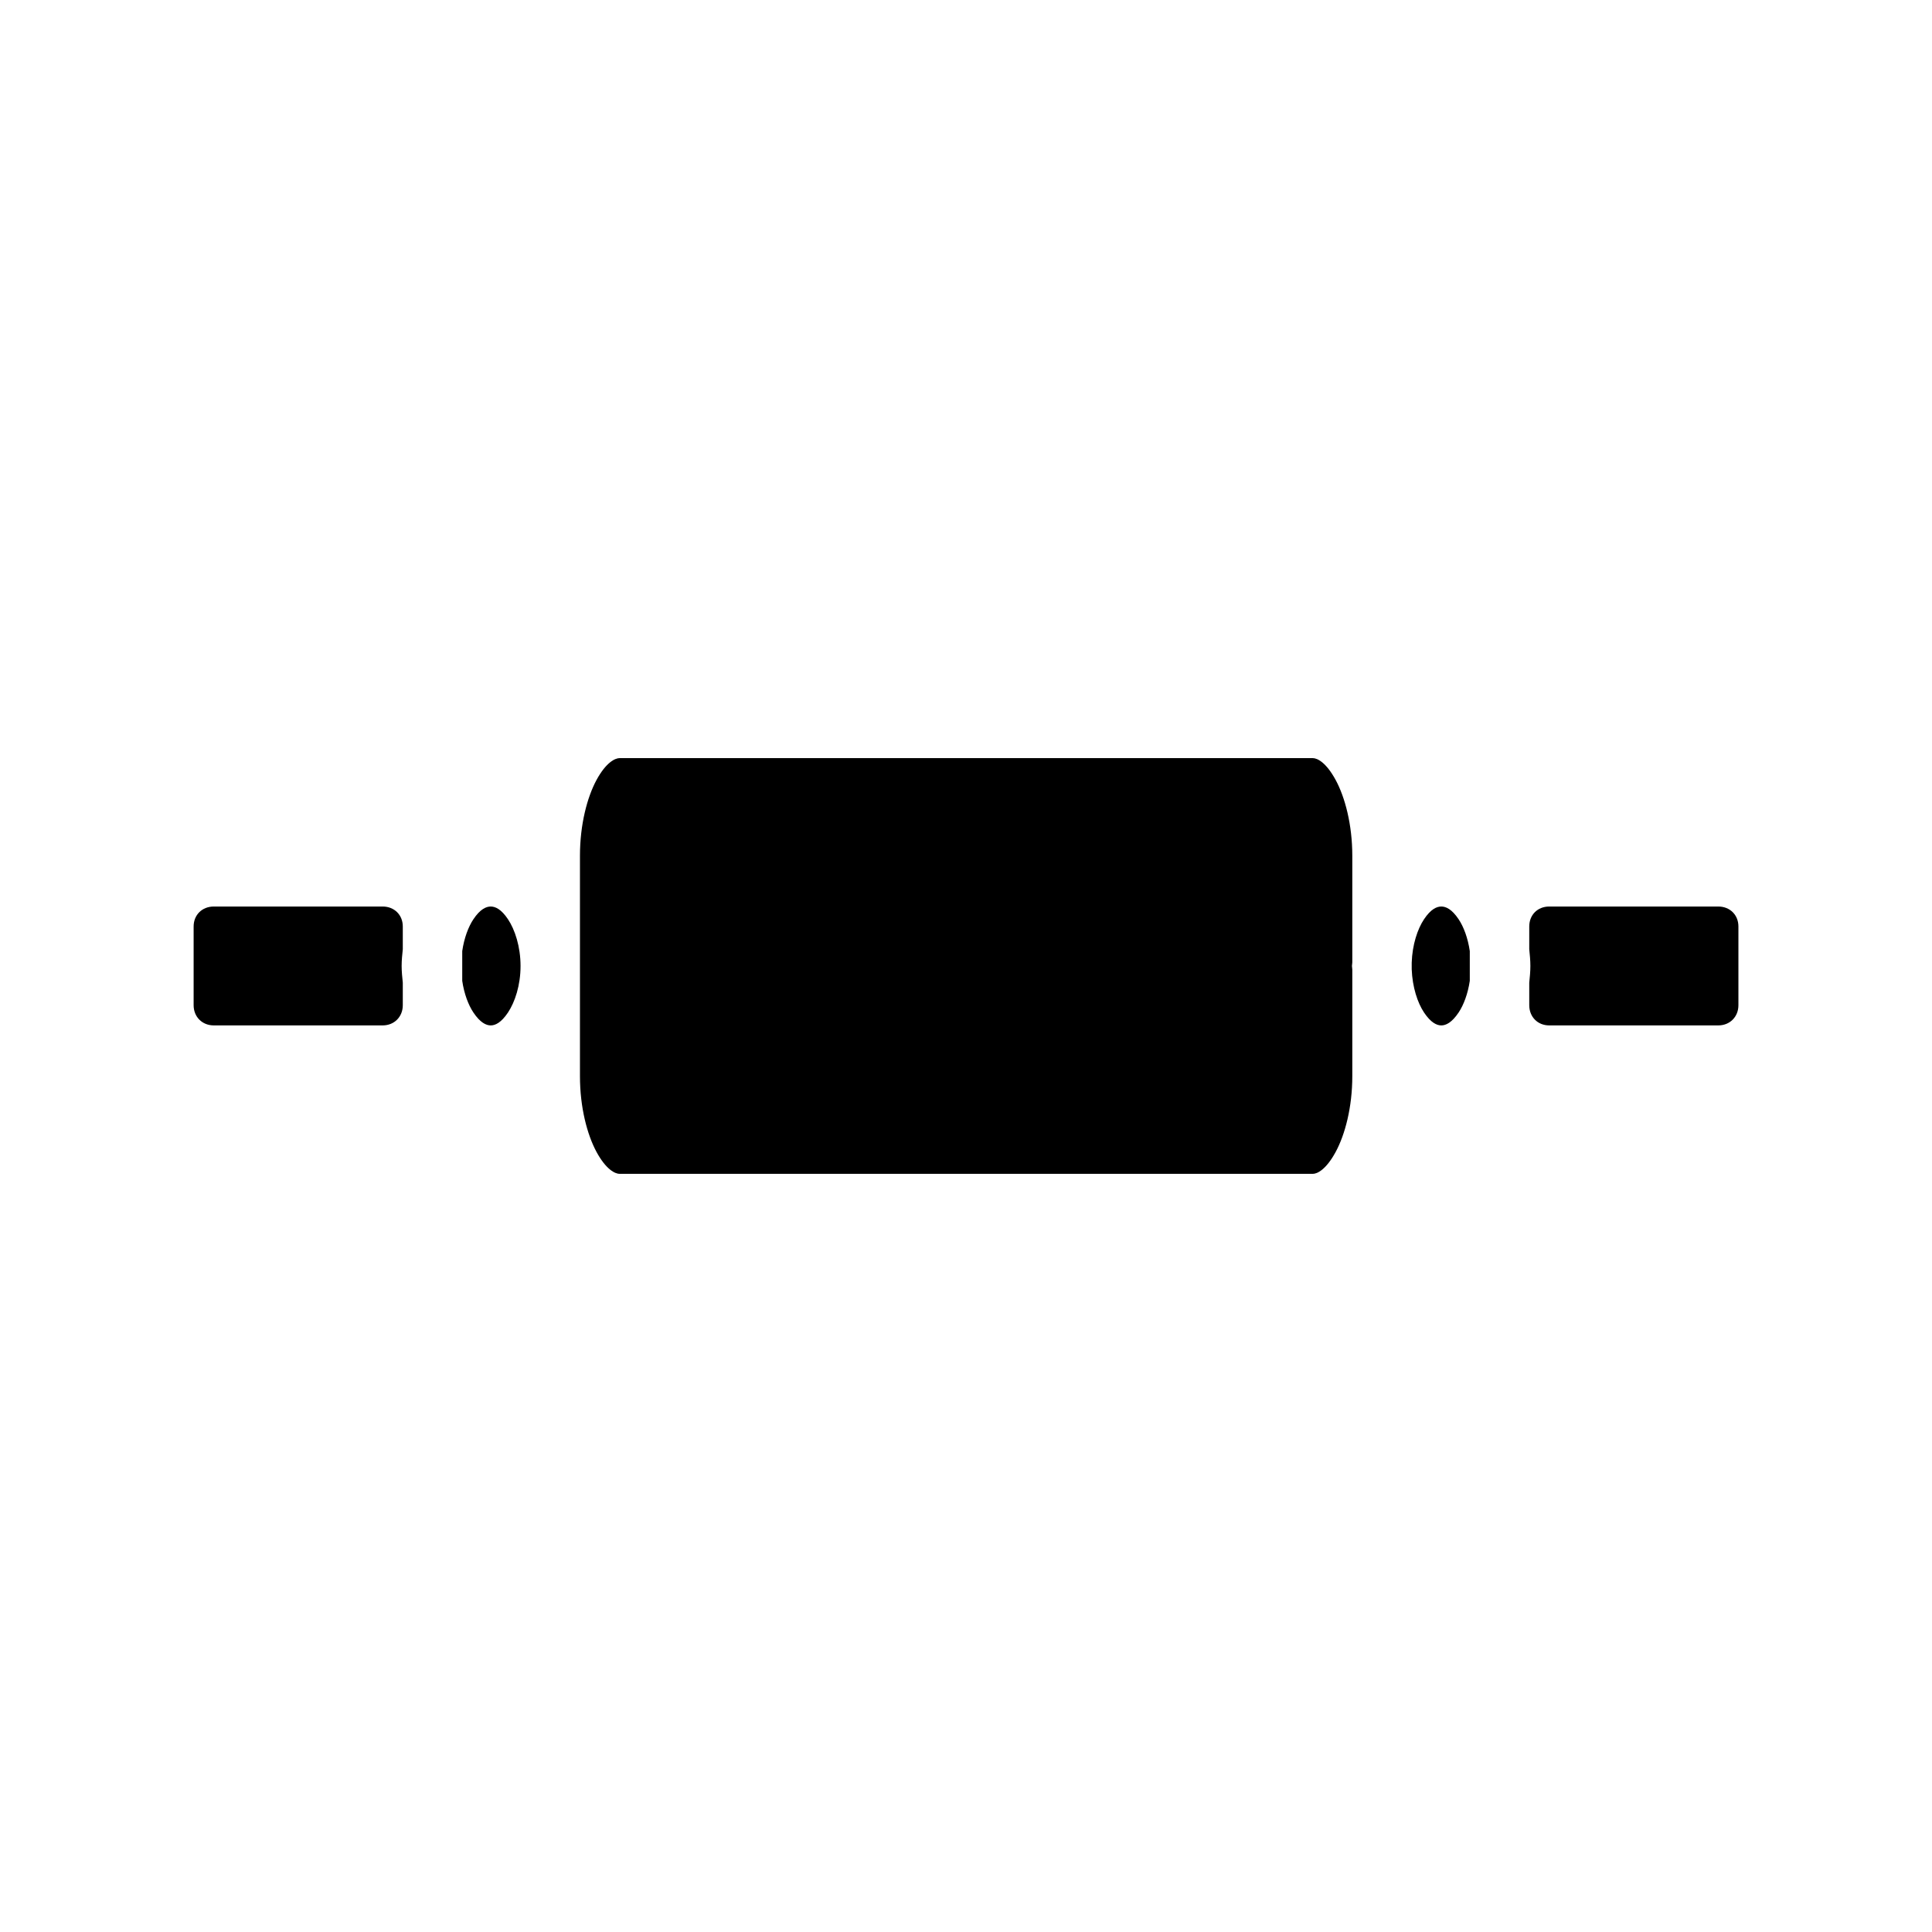 <?xml version="1.0" encoding="UTF-8"?>
<!-- Uploaded to: SVG Find, www.svgrepo.com, Generator: SVG Find Mixer Tools -->
<svg fill="#000000" width="800px" height="800px" version="1.1" viewBox="144 144 512 512" xmlns="http://www.w3.org/2000/svg">
 <path d="m308.21 344.91c-1.203 0-3.594 1.133-6.106 5.75-2.512 4.617-4.41 11.91-4.41 20.109v58.453c0 8.199 1.902 15.477 4.41 20.094 2.512 4.617 4.898 5.766 6.106 5.766h183.69c1.203 0 3.531-1.148 6.043-5.766 2.512-4.617 4.43-11.895 4.43-20.094v-28.289c0-0.316-0.09-0.613-0.09-0.938 0-0.316 0.09-0.621 0.09-0.938v-28.289c0-8.199-1.918-15.492-4.43-20.109-2.516-4.617-4.84-5.75-6.043-5.75zm-107.56 39.328c-3.078 0-5.336 2.215-5.336 5.289v20.863c0 3.078 2.258 5.352 5.336 5.352h44.758c3.078 0 5.336-2.273 5.336-5.352v-5.965c-0.148-1.457-0.305-2.914-0.305-4.43 0-1.512 0.148-2.981 0.305-4.441v-6.027c0-3.078-2.258-5.289-5.336-5.289zm73.398 0c-1.191 0-2.777 0.656-4.598 3.383-1.328 1.996-2.449 4.965-2.953 8.426v7.887c0.504 3.441 1.621 6.383 2.953 8.379 1.816 2.719 3.402 3.43 4.598 3.43 1.191 0 2.766-0.703 4.582-3.43s3.32-7.184 3.32-12.316c0-5.133-1.504-9.652-3.32-12.375s-3.391-3.383-4.582-3.383zm251.91 0c-1.191 0-2.766 0.656-4.582 3.383-1.711 2.566-3.109 6.742-3.258 11.5v1.754c0.18 4.75 1.555 8.875 3.258 11.438 1.816 2.719 3.391 3.43 4.582 3.43s2.777-0.703 4.598-3.43c1.328-1.996 2.441-4.938 2.953-8.379v-7.887c-0.504-3.461-1.621-6.43-2.953-8.426-1.816-2.723-3.402-3.383-4.598-3.383zm28.598 0c-3.078 0-5.289 2.215-5.289 5.289v6.027c0.148 1.461 0.297 2.93 0.297 4.441 0 1.508-0.148 2.969-0.297 4.43v5.965c0 3.078 2.215 5.352 5.289 5.352h44.805c3.078 0 5.336-2.273 5.336-5.352v-20.863c0-3.078-2.258-5.289-5.336-5.289z"/>
</svg>